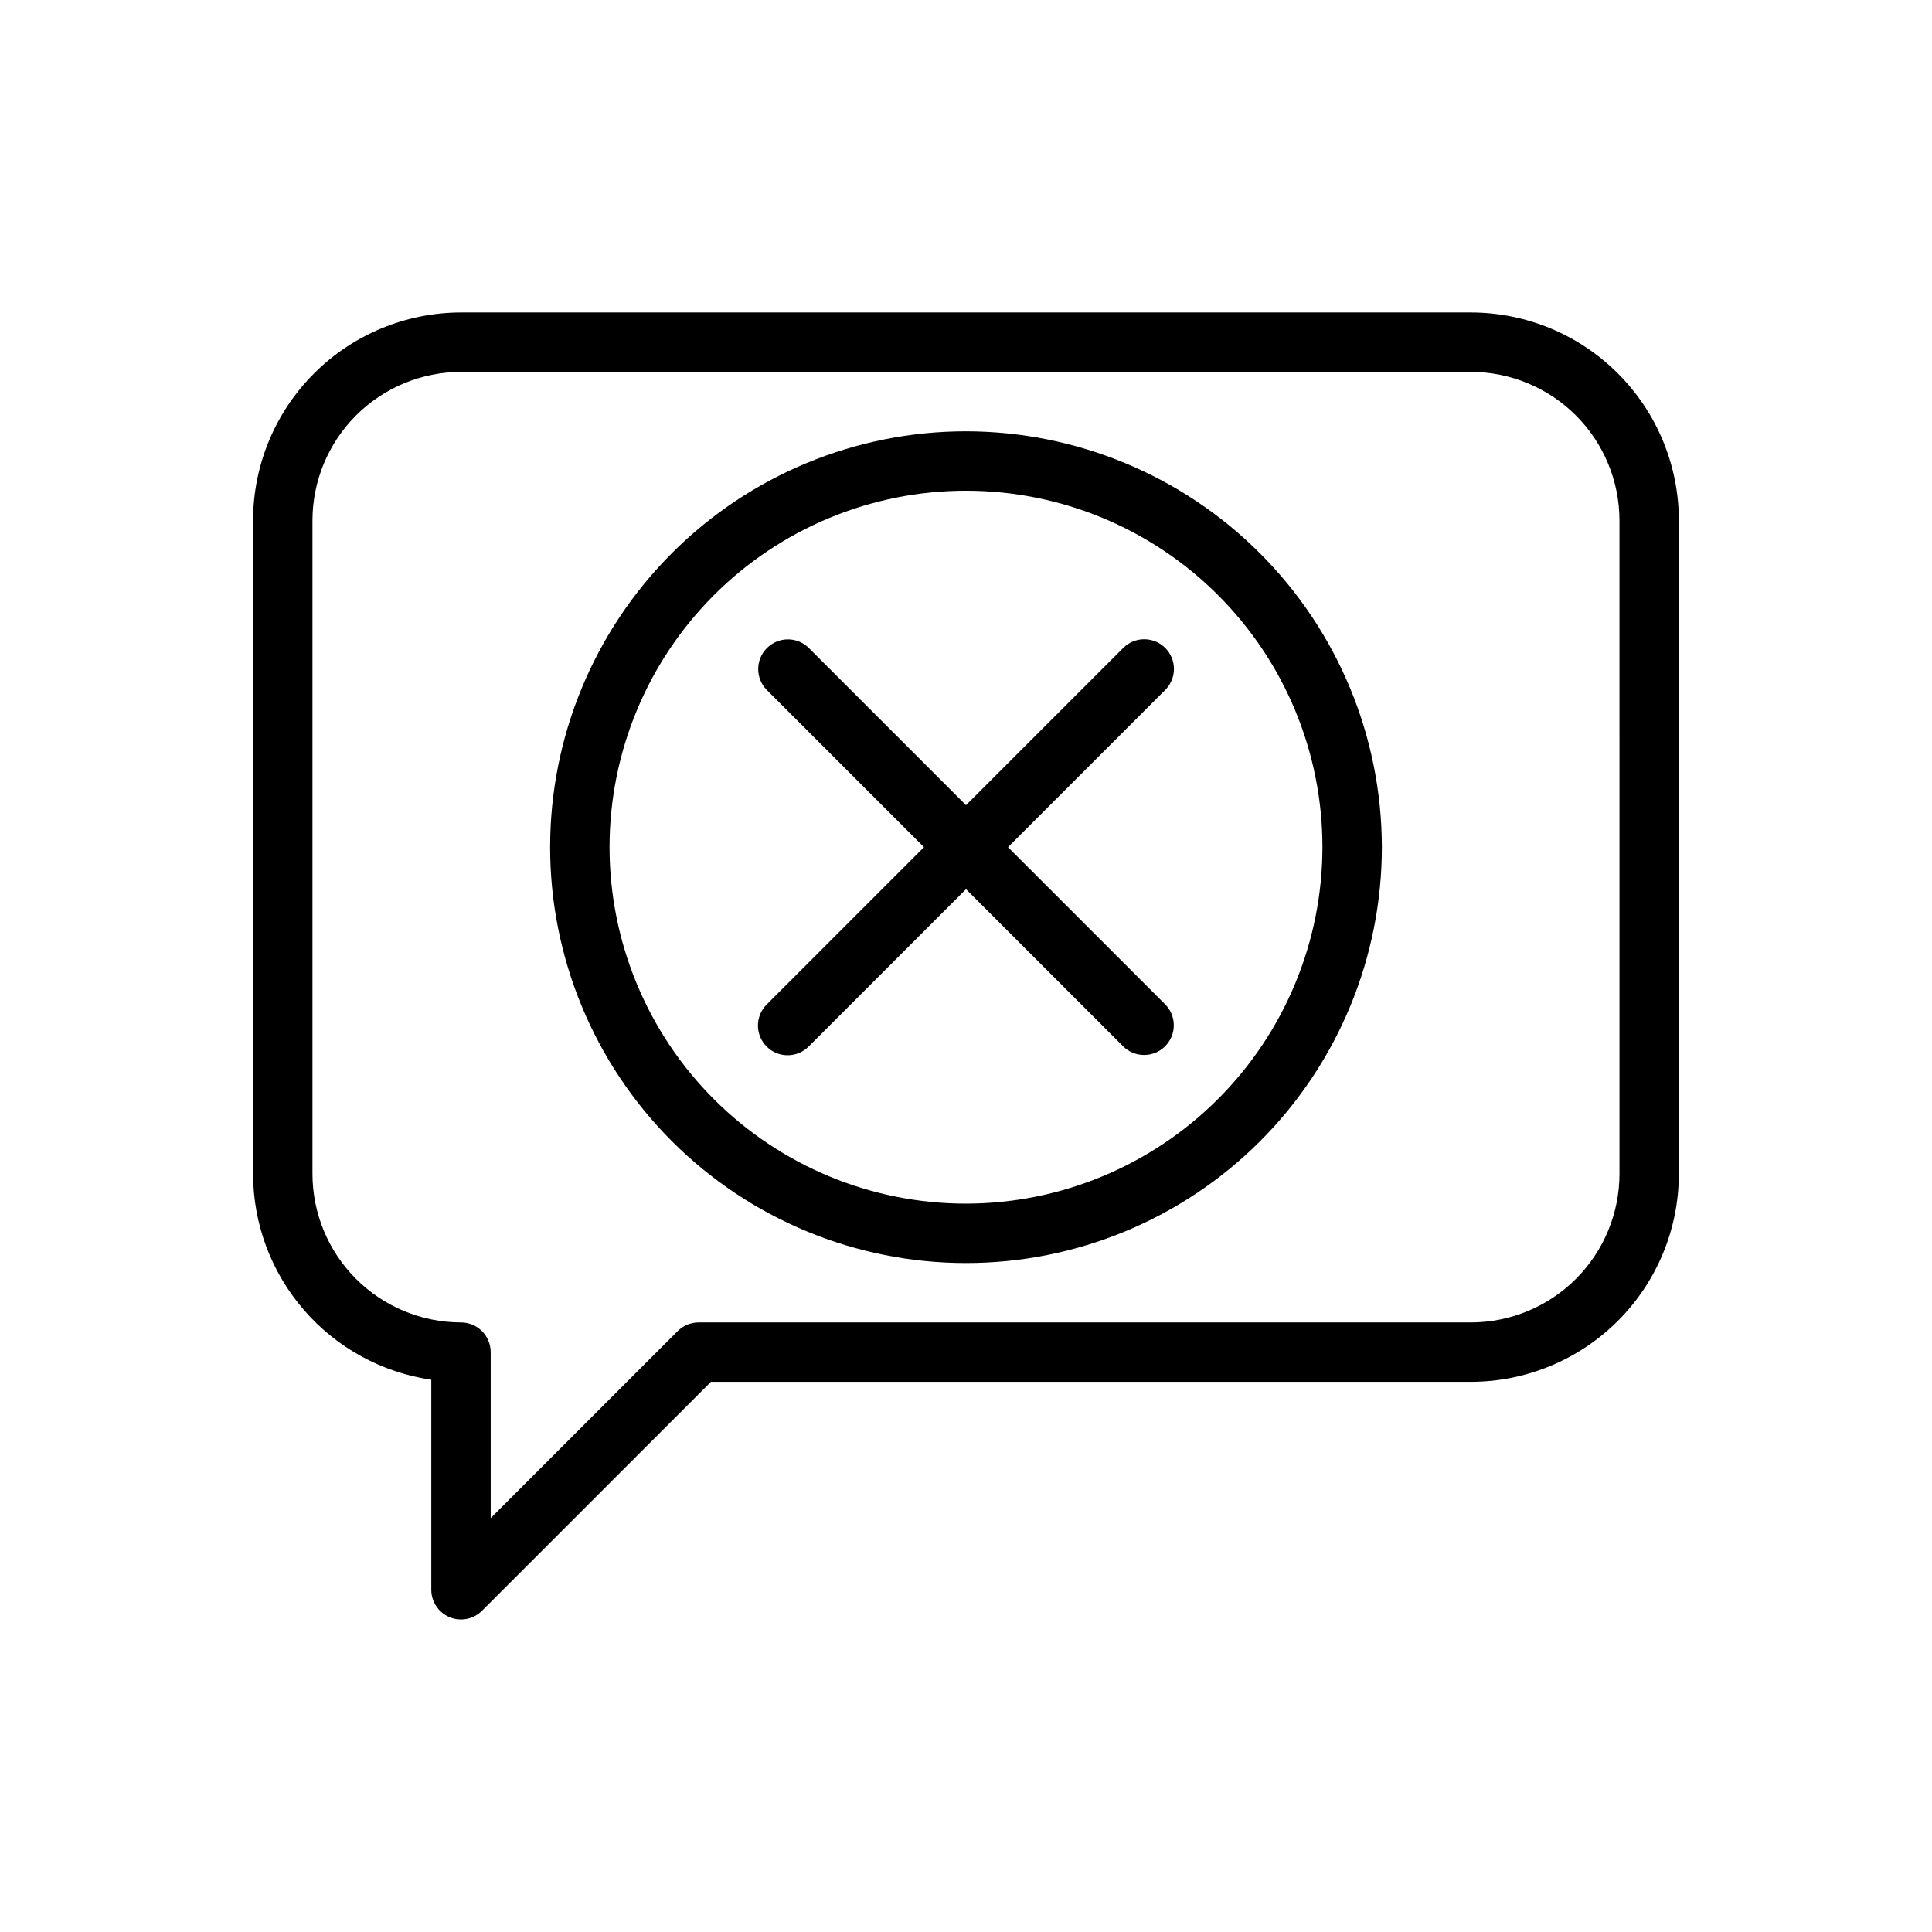 <?xml version="1.0" encoding="UTF-8"?>
<!-- Uploaded to: SVG Repo, www.svgrepo.com, Generator: SVG Repo Mixer Tools -->
<svg fill="#000000" width="800px" height="800px" version="1.1" viewBox="144 144 512 512" xmlns="http://www.w3.org/2000/svg">
 <g>
  <path d="m533.82 226.81h-267.65c-14.609 0.02-28.617 5.828-38.949 16.16-10.328 10.328-16.141 24.336-16.156 38.945v173.18c0.016 13.246 4.797 26.047 13.469 36.059 8.672 10.016 20.656 16.574 33.762 18.484v55.668c0 3.184 1.918 6.051 4.859 7.269s6.328 0.547 8.578-1.707l60.672-60.668h201.41c14.609-0.016 28.613-5.828 38.945-16.156 10.332-10.332 16.141-24.34 16.156-38.949v-173.18c-0.016-14.609-5.824-28.617-16.156-38.945-10.332-10.332-24.336-16.141-38.945-16.16zm39.359 228.29c-0.012 10.438-4.164 20.441-11.543 27.82s-17.383 11.527-27.816 11.539h-204.68c-2.086 0.004-4.086 0.832-5.562 2.309l-49.539 49.539v-43.973c0-2.09-0.832-4.09-2.305-5.566-1.477-1.477-3.481-2.309-5.566-2.309-10.438-0.012-20.441-4.16-27.82-11.539-7.379-7.379-11.527-17.383-11.543-27.82v-173.18c0.016-10.434 4.164-20.438 11.543-27.816 7.379-7.379 17.383-11.531 27.82-11.543h267.65c10.434 0.012 20.438 4.164 27.816 11.543 7.379 7.379 11.531 17.383 11.543 27.816z"/>
  <path d="m400 258.3c-29.23 0-57.262 11.613-77.93 32.281-20.668 20.668-32.281 48.699-32.281 77.93 0 29.227 11.613 57.258 32.281 77.93 20.668 20.668 48.699 32.277 77.93 32.277 29.227 0 57.258-11.609 77.926-32.277 20.668-20.672 32.281-48.703 32.281-77.93-0.031-29.219-11.656-57.234-32.316-77.895-20.66-20.66-48.672-32.281-77.891-32.316zm0 204.67v0.004c-25.055 0-49.082-9.953-66.797-27.668-17.715-17.719-27.668-41.746-27.668-66.797 0-25.055 9.953-49.082 27.668-66.797s41.742-27.668 66.797-27.668c25.051 0 49.078 9.953 66.793 27.668 17.719 17.715 27.668 41.742 27.668 66.797-0.027 25.043-9.988 49.055-27.699 66.762-17.707 17.711-41.719 27.672-66.762 27.703z"/>
  <path d="m452.8 315.71c-1.477-1.477-3.481-2.305-5.566-2.305-2.086 0-4.09 0.828-5.566 2.305l-41.664 41.668-41.668-41.668c-3.078-3.039-8.035-3.023-11.098 0.035-3.059 3.062-3.074 8.02-0.035 11.098l41.668 41.668-41.668 41.668v-0.004c-1.492 1.473-2.332 3.481-2.34 5.578-0.008 2.094 0.824 4.106 2.305 5.59 1.484 1.48 3.496 2.312 5.594 2.305 2.094-0.008 4.102-0.848 5.574-2.34l41.668-41.668 41.668 41.668h-0.004c3.082 3.039 8.039 3.023 11.098-0.035 3.059-3.059 3.074-8.016 0.035-11.098l-41.668-41.664 41.668-41.668c1.477-1.477 2.305-3.477 2.305-5.566 0-2.086-0.828-4.09-2.305-5.566z"/>
 </g>
</svg>